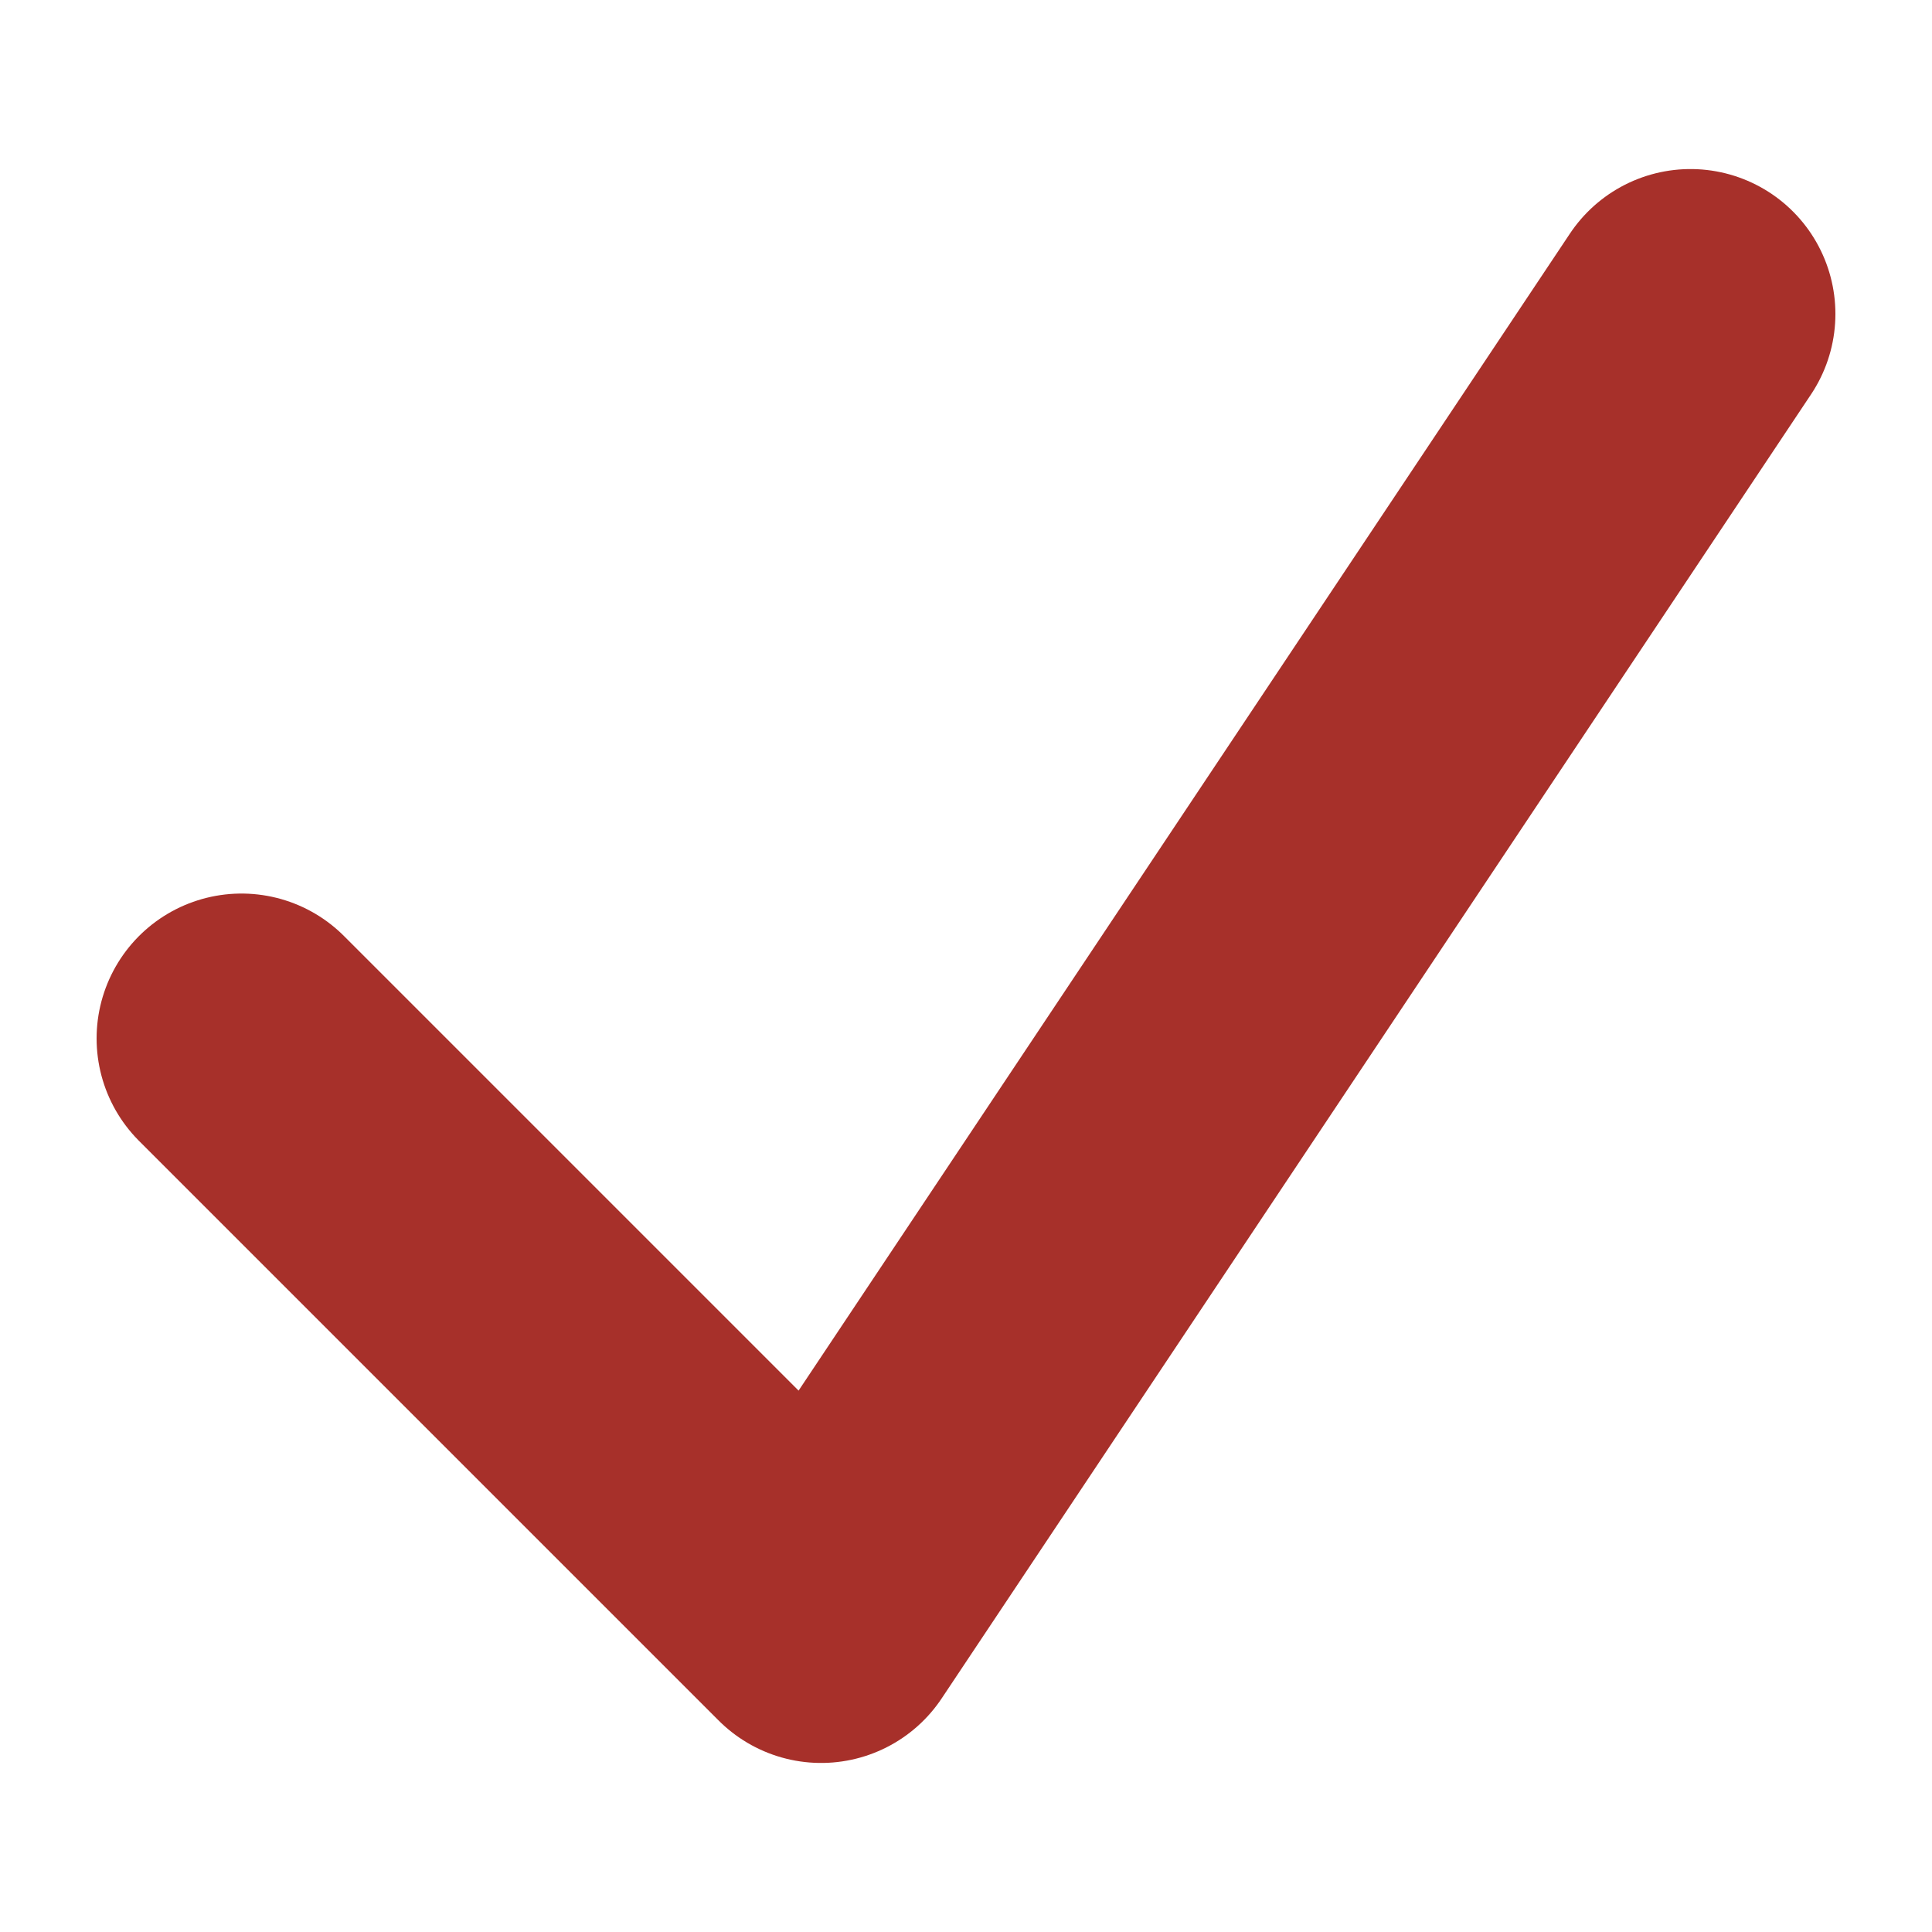 <svg width="10" height="10" viewBox="0 0 10 10" fill="none" xmlns="http://www.w3.org/2000/svg">
<path d="M1.25 5.375L4.25 8.375L8.75 1.625" stroke="#A7302A" stroke-width="1.5" stroke-linecap="round" stroke-linejoin="round"/>
</svg>
